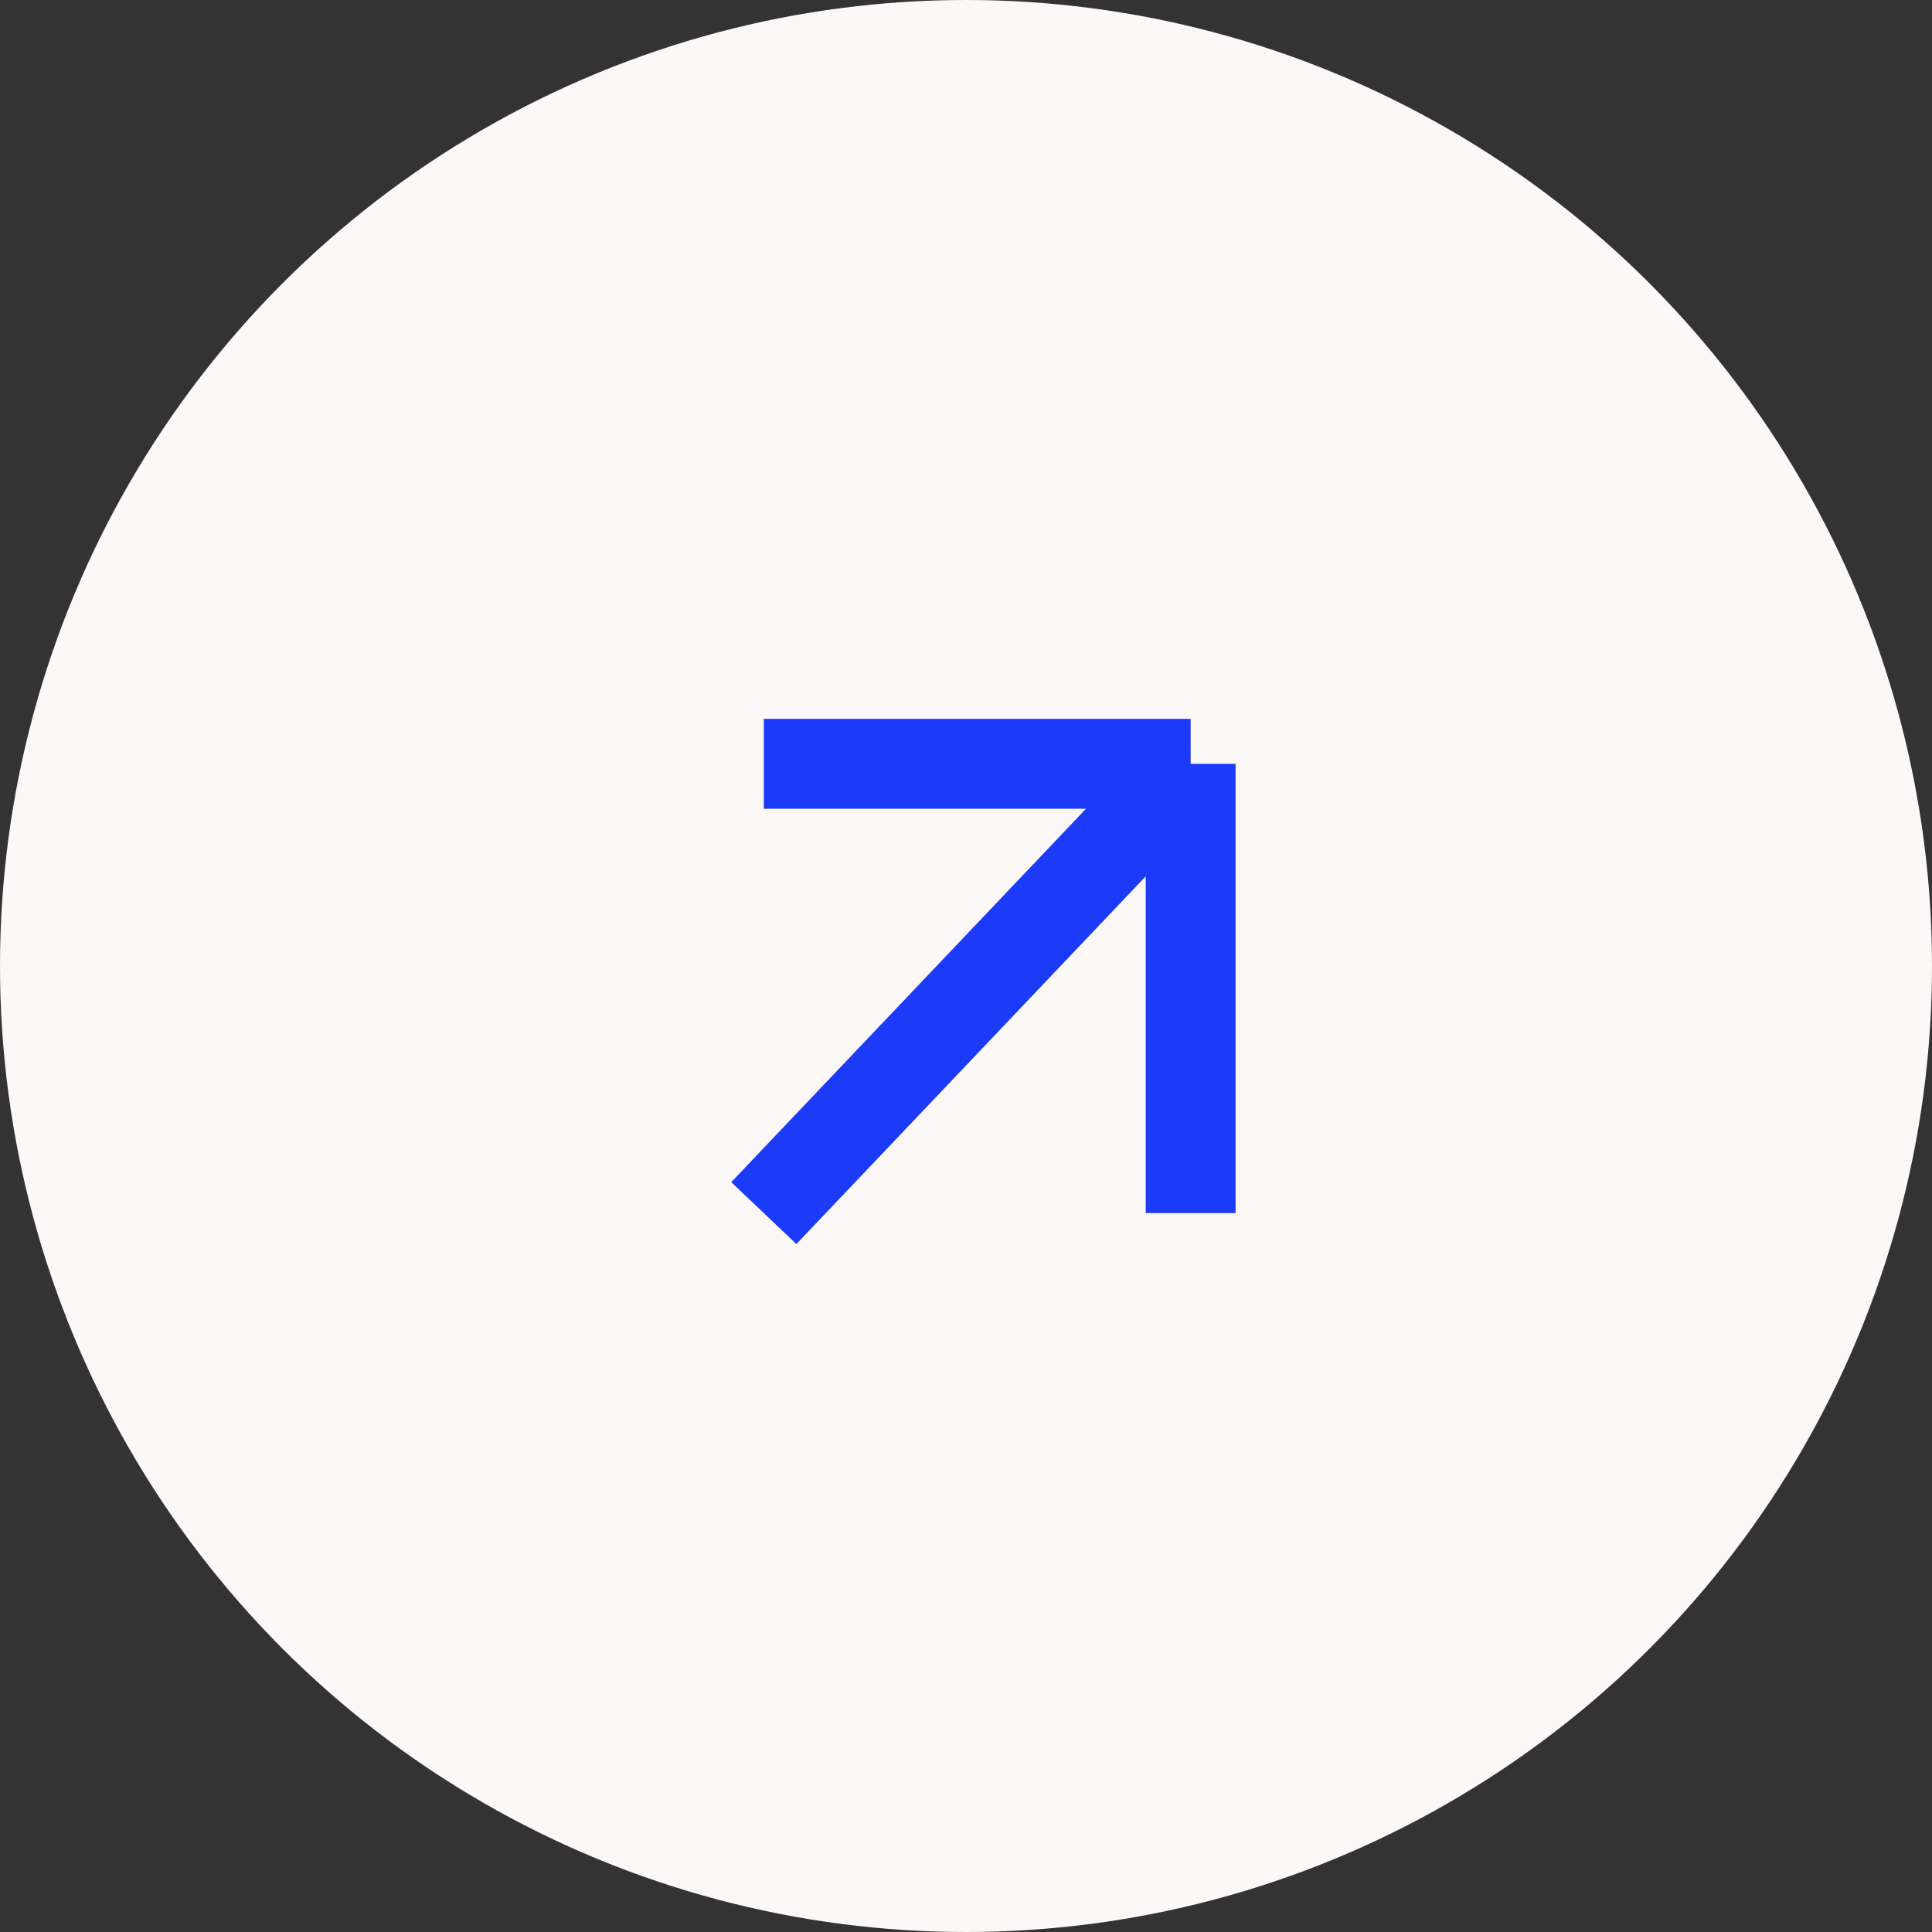 <?xml version="1.0" encoding="UTF-8"?> <svg xmlns="http://www.w3.org/2000/svg" width="43" height="43" viewBox="0 0 43 43" fill="none"><rect x="0" y="0" width="43" height="43" fill="#333333" stroke="none"/> <g id="Group 5"> <circle id="Ellipse 1" cx="21.5" cy="21.5" r="21.5" fill="#FCF8F8"></circle> <path id="Vector 1" d="M17 27L26.5 17M26.5 17V27M26.5 17H17" stroke="#1C3BF9" stroke-width="2"></path> </g> </svg> 